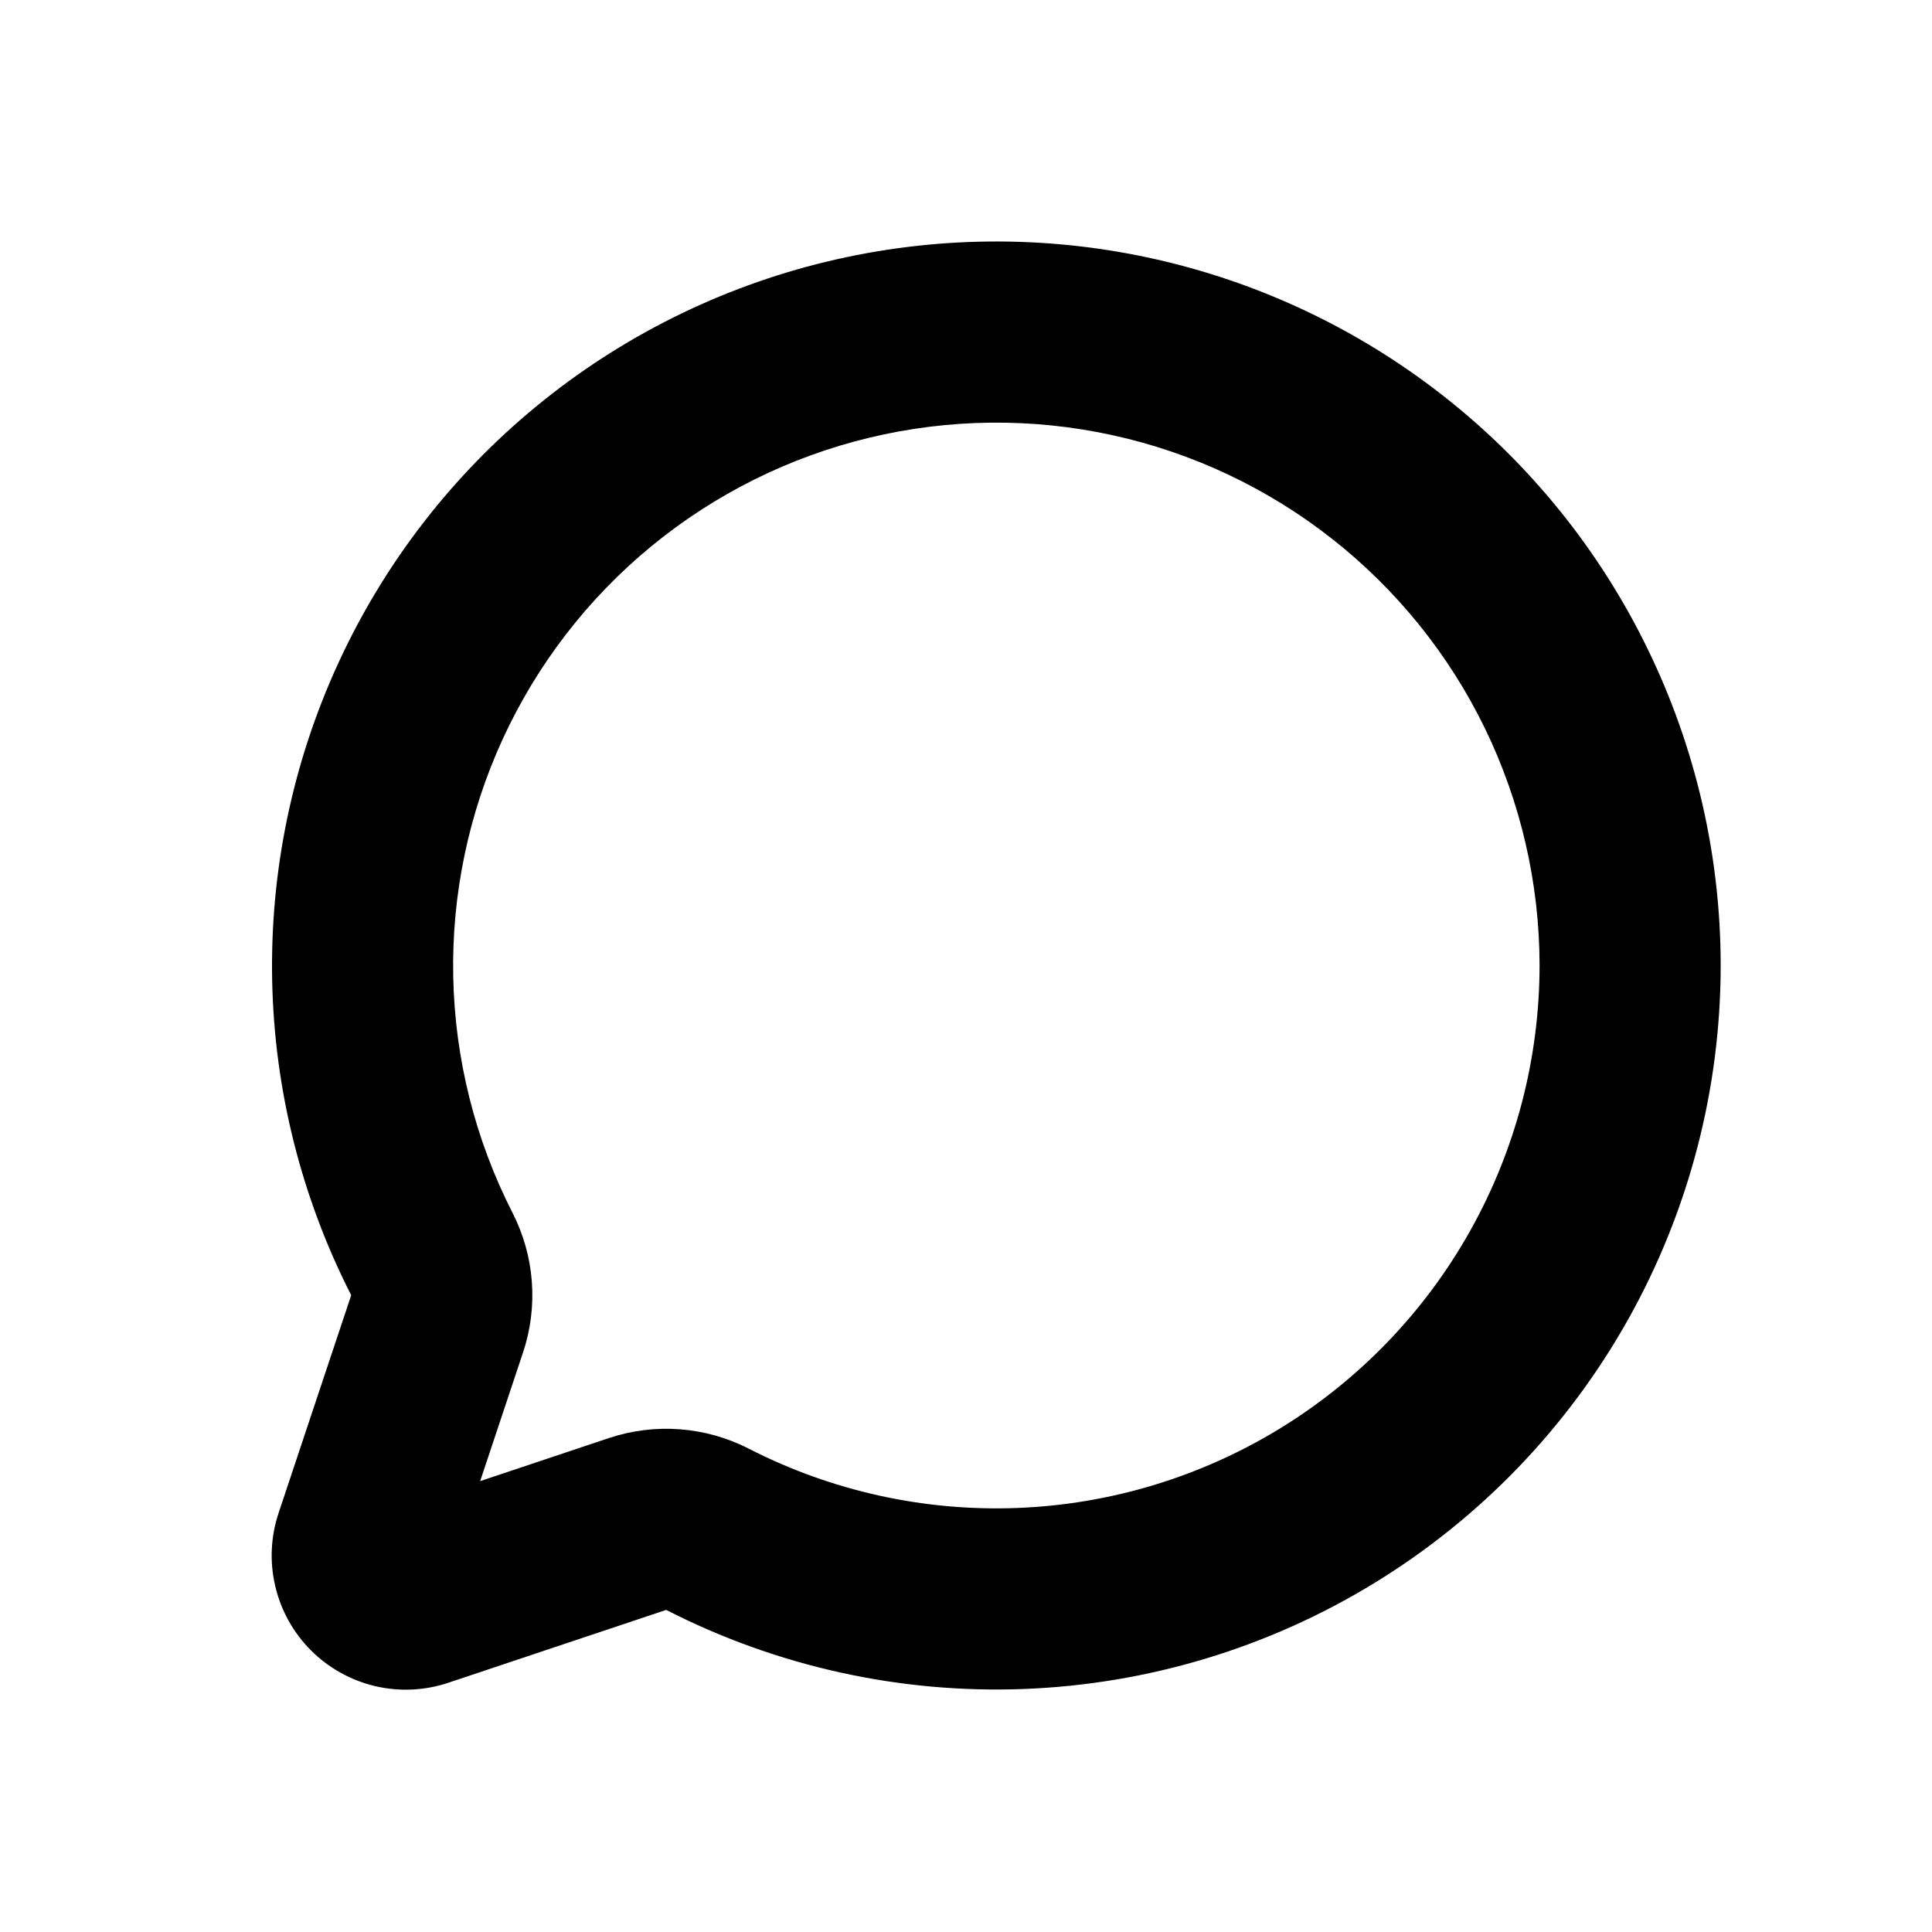<svg width="32" height="32" viewBox="0 0 32 32" fill="none" xmlns="http://www.w3.org/2000/svg">
<path fill-rule="evenodd" clip-rule="evenodd" d="M11.034 26.665C12.863 27.601 14.902 28.053 16.956 27.975C19.009 27.897 21.009 27.294 22.762 26.221C24.515 25.149 25.963 23.645 26.968 21.852C27.973 20.059 28.5 18.039 28.5 15.984C28.498 14.17 28.085 12.381 27.291 10.75C26.498 9.119 25.346 7.689 23.92 6.568C22.495 5.447 20.834 4.663 19.062 4.276C17.29 3.889 15.454 3.909 13.691 4.334C11.928 4.759 10.284 5.578 8.883 6.73C7.482 7.882 6.361 9.336 5.603 10.984C4.845 12.632 4.471 14.43 4.508 16.243C4.545 18.056 4.993 19.837 5.817 21.453L4.616 25.055C4.484 25.447 4.464 25.869 4.559 26.271C4.653 26.674 4.858 27.043 5.151 27.336C5.443 27.628 5.812 27.833 6.215 27.928C6.618 28.022 7.039 28.002 7.431 27.87L11.034 26.665ZM25.5 15.986C25.498 14.626 25.188 13.285 24.594 12.062C23.999 10.839 23.134 9.767 22.065 8.926C20.996 8.085 19.751 7.497 18.422 7.207C17.093 6.917 15.716 6.932 14.394 7.251C13.072 7.569 11.839 8.184 10.788 9.048C9.738 9.911 8.897 11.002 8.328 12.238C7.76 13.473 7.479 14.822 7.507 16.181C7.535 17.541 7.871 18.877 8.489 20.088C8.855 20.805 8.918 21.638 8.663 22.401L7.953 24.532L10.082 23.82C10.847 23.564 11.683 23.627 12.401 23.994C13.773 24.697 15.302 25.035 16.842 24.977C18.383 24.919 19.882 24.466 21.197 23.662C22.511 22.858 23.598 21.73 24.351 20.385C25.105 19.041 25.5 17.526 25.5 15.986Z" fill="black"/>
</svg>

